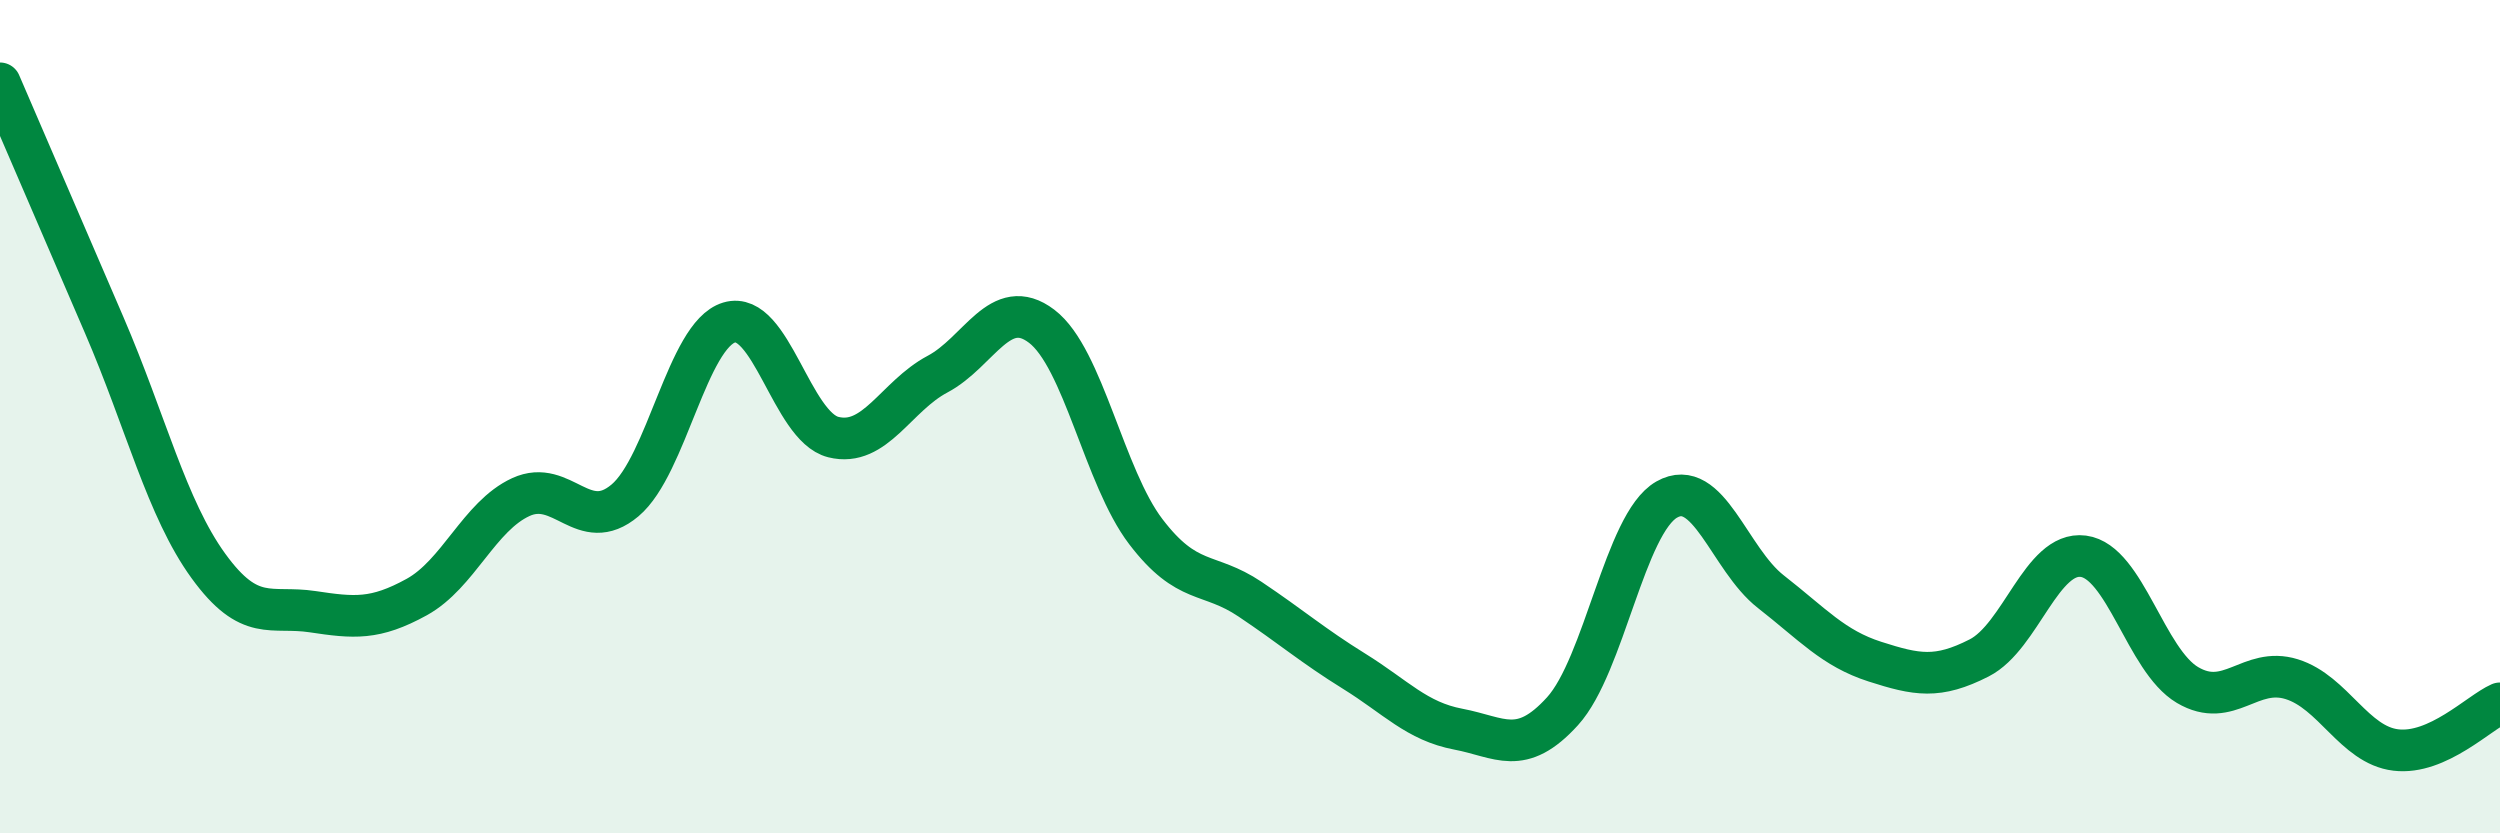 
    <svg width="60" height="20" viewBox="0 0 60 20" xmlns="http://www.w3.org/2000/svg">
      <path
        d="M 0,2 C 0.5,3.16 1.5,5.48 2.5,7.8 C 3.5,10.12 4,12.2 5,13.58 C 6,14.96 6.5,14.53 7.5,14.68 C 8.5,14.83 9,14.88 10,14.33 C 11,13.78 11.5,12.39 12.5,11.93 C 13.5,11.47 14,12.85 15,12.01 C 16,11.17 16.5,8.04 17.5,7.74 C 18.5,7.44 19,10.24 20,10.49 C 21,10.74 21.5,9.51 22.5,8.98 C 23.5,8.45 24,7.07 25,7.83 C 26,8.59 26.5,11.45 27.5,12.76 C 28.5,14.07 29,13.71 30,14.38 C 31,15.05 31.5,15.49 32.5,16.11 C 33.5,16.73 34,17.31 35,17.5 C 36,17.69 36.5,18.17 37.5,17.07 C 38.5,15.97 39,12.56 40,11.99 C 41,11.42 41.5,13.42 42.5,14.2 C 43.5,14.98 44,15.56 45,15.88 C 46,16.2 46.5,16.3 47.5,15.79 C 48.5,15.28 49,13.22 50,13.35 C 51,13.48 51.5,15.85 52.5,16.44 C 53.5,17.03 54,15.99 55,16.3 C 56,16.61 56.5,17.88 57.5,18 C 58.5,18.12 59.5,17.1 60,16.88L60 20L0 20Z"
        fill="#008740"
        opacity="0.1"
        stroke-linecap="round"
        stroke-linejoin="round"
      />
      <path
        d="M 0,2 C 0.5,3.16 1.5,5.48 2.5,7.8 C 3.5,10.12 4,12.2 5,13.58 C 6,14.96 6.5,14.53 7.5,14.68 C 8.5,14.83 9,14.88 10,14.33 C 11,13.78 11.5,12.39 12.5,11.93 C 13.5,11.47 14,12.85 15,12.01 C 16,11.17 16.5,8.04 17.5,7.74 C 18.5,7.44 19,10.24 20,10.49 C 21,10.74 21.5,9.51 22.5,8.98 C 23.5,8.45 24,7.07 25,7.83 C 26,8.59 26.5,11.45 27.5,12.76 C 28.5,14.07 29,13.71 30,14.38 C 31,15.05 31.5,15.49 32.5,16.11 C 33.5,16.73 34,17.31 35,17.5 C 36,17.69 36.5,18.17 37.5,17.07 C 38.5,15.97 39,12.56 40,11.99 C 41,11.42 41.5,13.42 42.5,14.2 C 43.5,14.98 44,15.56 45,15.88 C 46,16.2 46.5,16.3 47.5,15.79 C 48.5,15.28 49,13.22 50,13.35 C 51,13.48 51.5,15.85 52.5,16.44 C 53.5,17.03 54,15.99 55,16.3 C 56,16.61 56.5,17.88 57.5,18 C 58.5,18.12 59.5,17.1 60,16.88"
        stroke="#008740"
        stroke-width="1"
        fill="none"
        stroke-linecap="round"
        stroke-linejoin="round"
      />
    </svg>
  